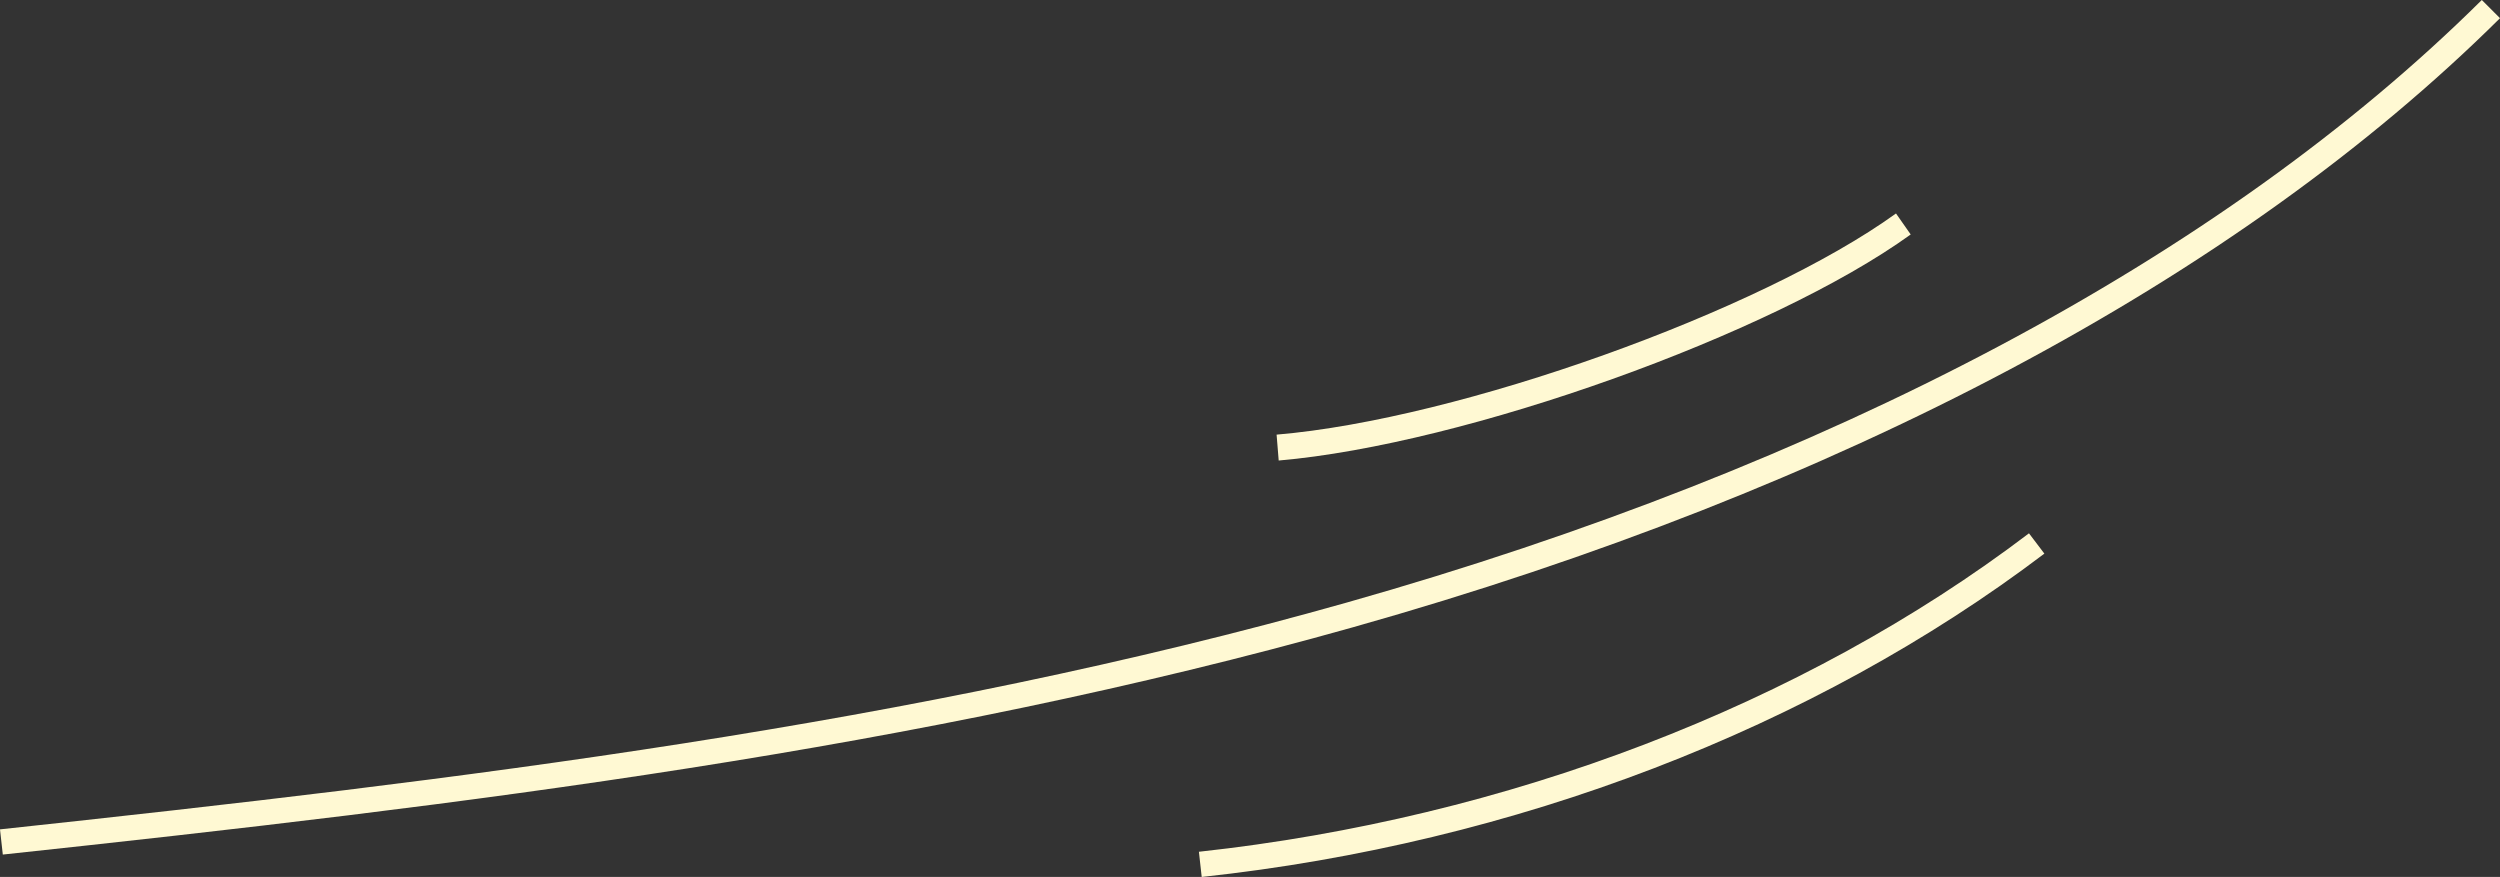 <?xml version="1.0" encoding="UTF-8"?><svg xmlns="http://www.w3.org/2000/svg" xmlns:xlink="http://www.w3.org/1999/xlink" height="125.3" preserveAspectRatio="xMidYMid meet" version="1.0" viewBox="121.3 62.0 357.2 125.3" width="357.2" zoomAndPan="magnify"><rect x="121.3" y="62.0" width="357.2" height="125.3" fill="#333333" stroke="none"/><g><g id="change1_1"><path d="M121.7,184.1l-0.4-3.6c66.1-7.1,130.5-14.9,192.4-32.4c68.9-19.5,125-49.2,162.2-86.1l2.6,2.6 c-37.6,37.3-94.3,67.4-163.8,87C252.6,169.1,188,177,121.7,184.1z" fill="#fff9d3"/></g><g id="change1_3"><path d="M293,187.3l-0.4-3.6c44-4.8,86.2-20.9,118.6-45.5l2.2,2.9C380.4,166.1,337.7,182.5,293,187.3z" fill="#fff9d3"/></g><g id="change1_2"><path d="M304,127.8l-0.3-3.7c26.1-2.2,69.1-17.6,88.5-31.6l2.1,3C374.5,109.8,330.6,125.5,304,127.8z" fill="#fff9d3"/></g></g></svg>